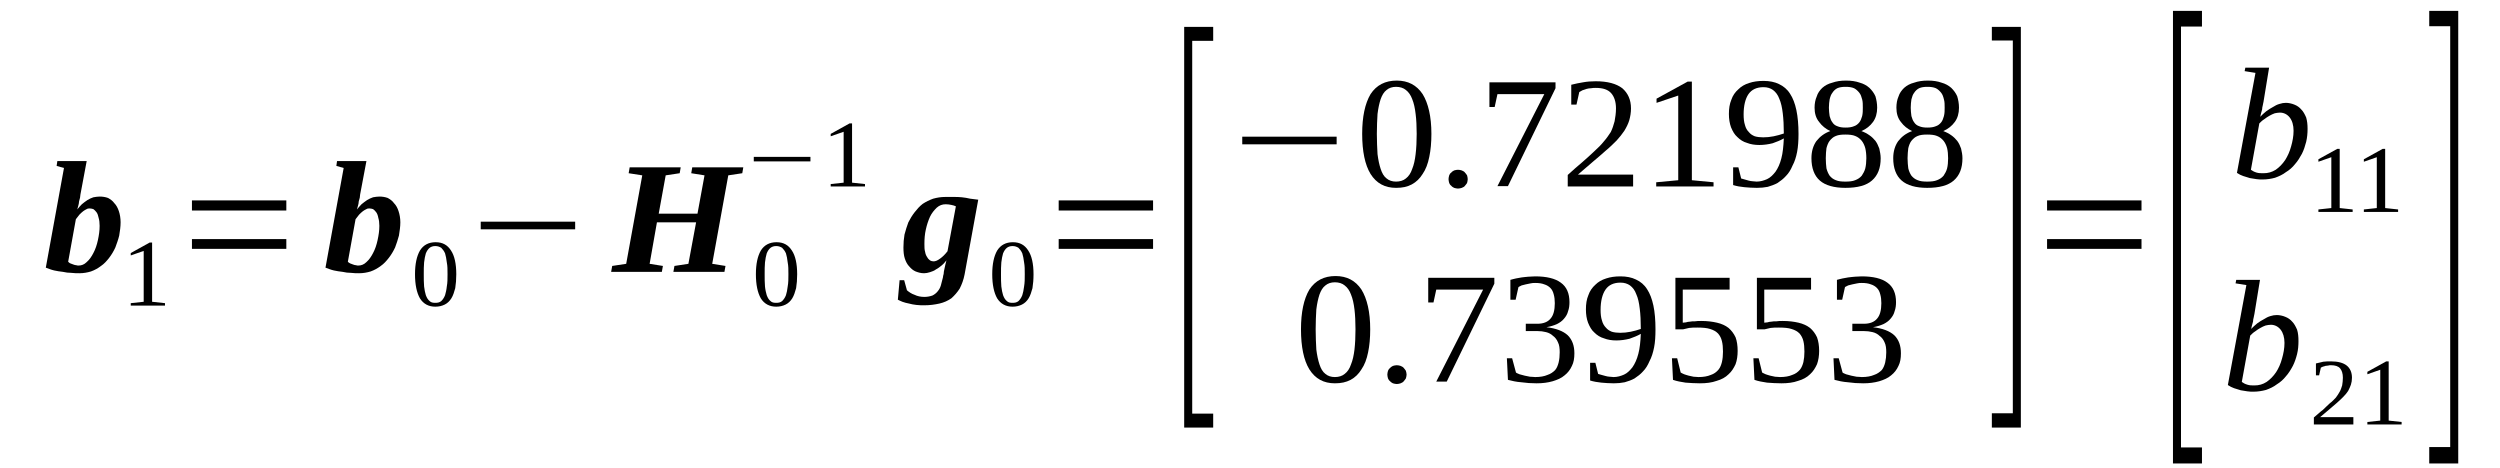 <?xml version='1.0' encoding='UTF-8'?>
<!-- This file was generated by dvisvgm 1.15.1 -->
<svg height='38pt' version='1.1' viewBox='0 -38 203 38' width='203pt' xmlns='http://www.w3.org/2000/svg' xmlns:xlink='http://www.w3.org/1999/xlink'>
<defs>
<clipPath id='clip1'>
<path clip-rule='evenodd' d='M0 -37.992H202.96V-0.028H0V-37.992'/>
</clipPath>
</defs>
<g id='page1'>
<g>
<path clip-path='url(#clip1)' d='M8.09 -19.66C8.09 -19.918 8.062 -20.141 8.008 -20.313C7.977 -20.48 7.922 -20.652 7.836 -20.766C7.75 -20.879 7.664 -20.961 7.582 -21.02C7.496 -21.047 7.383 -21.074 7.297 -21.074S7.125 -21.074 7.039 -21.02C6.957 -20.992 6.844 -20.906 6.758 -20.852C6.645 -20.766 6.559 -20.68 6.445 -20.567C6.359 -20.453 6.273 -20.34 6.16 -20.199L5.535 -16.746C5.594 -16.692 5.648 -16.633 5.734 -16.605C5.82 -16.578 5.875 -16.551 5.961 -16.52C6.047 -16.492 6.105 -16.465 6.188 -16.465C6.273 -16.438 6.332 -16.438 6.387 -16.438C6.613 -16.438 6.844 -16.52 7.039 -16.719C7.27 -16.918 7.438 -17.172 7.582 -17.453C7.75 -17.766 7.863 -18.105 7.949 -18.5C8.035 -18.898 8.09 -19.266 8.09 -19.66ZM6.445 -15.813C6.246 -15.813 6.02 -15.813 5.793 -15.844C5.563 -15.844 5.336 -15.871 5.109 -15.926C4.855 -15.957 4.629 -15.984 4.402 -16.039C4.145 -16.098 3.945 -16.184 3.719 -16.266L5.195 -24.359L4.598 -24.527L4.656 -24.922H7.039L6.531 -22.207C6.531 -22.121 6.5 -22.039 6.5 -21.953C6.473 -21.84 6.445 -21.727 6.418 -21.641C6.418 -21.527 6.387 -21.414 6.359 -21.301C6.332 -21.188 6.301 -21.074 6.273 -20.992C6.387 -21.133 6.5 -21.273 6.645 -21.414C6.785 -21.527 6.926 -21.641 7.098 -21.754C7.238 -21.84 7.41 -21.926 7.582 -21.98C7.75 -22.008 7.922 -22.039 8.09 -22.039C8.316 -22.039 8.547 -22.008 8.773 -21.926C8.973 -21.813 9.141 -21.699 9.285 -21.5C9.453 -21.332 9.566 -21.105 9.652 -20.852C9.738 -20.594 9.793 -20.285 9.793 -19.945C9.793 -19.578 9.738 -19.238 9.68 -18.871C9.598 -18.531 9.48 -18.219 9.367 -17.906C9.227 -17.598 9.055 -17.313 8.859 -17.059C8.66 -16.805 8.461 -16.578 8.203 -16.406C7.949 -16.211 7.695 -16.07 7.383 -15.957C7.098 -15.871 6.785 -15.813 6.445 -15.813Z' fill-rule='evenodd'/>
<path clip-path='url(#clip1)' d='M12.351 -13.496L13.398 -13.383V-13.184H10.617V-13.383L11.668 -13.496V-17.625L10.617 -17.258V-17.453L12.152 -18.305H12.351V-13.496Z' fill-rule='evenodd'/>
<path clip-path='url(#clip1)' d='M15.586 -17.793V-18.586H23.25V-17.793H15.586ZM15.586 -20.906V-21.727H23.25V-20.906H15.586Z' fill-rule='evenodd'/>
<path clip-path='url(#clip1)' d='M30.804 -19.66C30.804 -19.918 30.773 -20.141 30.718 -20.313C30.691 -20.481 30.633 -20.652 30.547 -20.766S30.379 -20.961 30.293 -21.02C30.207 -21.047 30.093 -21.074 30.008 -21.074C29.922 -21.074 29.836 -21.074 29.754 -21.02C29.668 -20.992 29.554 -20.906 29.468 -20.852C29.355 -20.766 29.269 -20.68 29.156 -20.567C29.07 -20.453 28.984 -20.34 28.871 -20.199L28.246 -16.746C28.304 -16.692 28.363 -16.633 28.445 -16.606C28.531 -16.578 28.59 -16.551 28.675 -16.52C28.758 -16.492 28.816 -16.465 28.902 -16.465C28.984 -16.438 29.043 -16.438 29.101 -16.438C29.328 -16.438 29.554 -16.52 29.754 -16.719C29.98 -16.918 30.148 -17.172 30.293 -17.453C30.461 -17.766 30.574 -18.106 30.66 -18.5C30.746 -18.899 30.804 -19.266 30.804 -19.66ZM29.156 -15.813C28.957 -15.813 28.73 -15.813 28.504 -15.844C28.277 -15.844 28.05 -15.871 27.82 -15.926C27.566 -15.957 27.34 -15.985 27.113 -16.039C26.855 -16.098 26.66 -16.184 26.429 -16.266L27.906 -24.36L27.312 -24.527L27.367 -24.922H29.754L29.242 -22.207C29.242 -22.121 29.215 -22.039 29.215 -21.953C29.183 -21.84 29.156 -21.727 29.129 -21.641C29.129 -21.527 29.101 -21.414 29.07 -21.301C29.043 -21.188 29.015 -21.074 28.984 -20.992C29.101 -21.133 29.215 -21.274 29.355 -21.414C29.496 -21.527 29.64 -21.641 29.808 -21.754C29.953 -21.84 30.121 -21.926 30.293 -21.981C30.461 -22.008 30.633 -22.039 30.804 -22.039C31.031 -22.039 31.258 -22.008 31.484 -21.926C31.683 -21.813 31.855 -21.699 31.996 -21.5C32.164 -21.332 32.281 -21.106 32.363 -20.852C32.449 -20.594 32.508 -20.285 32.508 -19.945C32.508 -19.578 32.449 -19.238 32.394 -18.871C32.308 -18.531 32.195 -18.219 32.082 -17.906C31.937 -17.598 31.769 -17.313 31.57 -17.059C31.371 -16.805 31.172 -16.578 30.918 -16.406C30.66 -16.211 30.406 -16.07 30.093 -15.957C29.808 -15.871 29.496 -15.813 29.156 -15.813Z' fill-rule='evenodd'/>
<path clip-path='url(#clip1)' d='M37.05 -15.731C37.05 -15.305 37.019 -14.938 36.965 -14.598C36.879 -14.285 36.793 -14.004 36.652 -13.777C36.508 -13.551 36.34 -13.383 36.113 -13.27C35.886 -13.156 35.629 -13.098 35.343 -13.098C34.804 -13.098 34.379 -13.324 34.097 -13.777C33.84 -14.231 33.699 -14.879 33.699 -15.731C33.699 -16.578 33.84 -17.199 34.097 -17.652C34.379 -18.106 34.804 -18.332 35.375 -18.332C35.941 -18.332 36.34 -18.106 36.625 -17.652C36.906 -17.231 37.05 -16.578 37.05 -15.731ZM36.34 -15.731C36.34 -16.098 36.34 -16.406 36.281 -16.692C36.254 -16.973 36.195 -17.231 36.14 -17.426C36.054 -17.625 35.941 -17.766 35.828 -17.879C35.687 -17.965 35.543 -18.02 35.343 -18.02C35.148 -18.02 35.004 -17.965 34.89 -17.879C34.75 -17.766 34.664 -17.625 34.578 -17.426C34.523 -17.231 34.465 -16.973 34.437 -16.692C34.41 -16.406 34.41 -16.098 34.41 -15.731C34.41 -15.363 34.41 -15.051 34.437 -14.738C34.465 -14.457 34.523 -14.231 34.578 -14.031C34.664 -13.805 34.75 -13.664 34.89 -13.551C35.004 -13.438 35.148 -13.41 35.343 -13.41C35.543 -13.41 35.687 -13.438 35.828 -13.551C35.941 -13.664 36.054 -13.805 36.14 -14.031C36.195 -14.231 36.254 -14.457 36.281 -14.738C36.34 -15.051 36.34 -15.363 36.34 -15.731Z' fill-rule='evenodd'/>
<path clip-path='url(#clip1)' d='M39.035 -19.379V-20H46.703V-19.379H39.035Z' fill-rule='evenodd'/>
<path clip-path='url(#clip1)' d='M49.625 -15.926L49.711 -16.406L50.847 -16.578L52.152 -23.762L51.047 -23.934L51.129 -24.414H55.273L55.191 -23.934L54.054 -23.762L53.488 -20.652H56.636L57.207 -23.762L56.129 -23.934L56.211 -24.414H60.355L60.273 -23.934L59.136 -23.762L57.832 -16.578L58.91 -16.406L58.824 -15.926H54.679L54.765 -16.406L55.898 -16.578L56.523 -19.945H53.343L52.75 -16.578L53.828 -16.406L53.742 -15.926H49.625Z' fill-rule='evenodd'/>
<path clip-path='url(#clip1)' d='M64.73 -15.731C64.73 -15.305 64.699 -14.938 64.644 -14.598C64.558 -14.285 64.472 -14.004 64.332 -13.777C64.191 -13.551 64.019 -13.383 63.793 -13.27C63.566 -13.156 63.308 -13.098 63.027 -13.098C62.488 -13.098 62.058 -13.324 61.777 -13.777C61.519 -14.231 61.379 -14.879 61.379 -15.731C61.379 -16.578 61.519 -17.199 61.777 -17.652C62.058 -18.106 62.488 -18.332 63.054 -18.332C63.621 -18.332 64.019 -18.106 64.304 -17.652C64.586 -17.231 64.73 -16.578 64.73 -15.731ZM64.019 -15.731C64.019 -16.098 64.019 -16.406 63.961 -16.692C63.933 -16.973 63.879 -17.231 63.82 -17.426C63.734 -17.625 63.621 -17.766 63.508 -17.879C63.367 -17.965 63.222 -18.02 63.027 -18.02C62.828 -18.02 62.683 -17.965 62.57 -17.879C62.429 -17.766 62.343 -17.625 62.258 -17.426C62.203 -17.231 62.144 -16.973 62.117 -16.692C62.09 -16.406 62.09 -16.098 62.09 -15.731C62.09 -15.363 62.09 -15.051 62.117 -14.738C62.144 -14.457 62.203 -14.231 62.258 -14.031C62.343 -13.805 62.429 -13.664 62.57 -13.551C62.683 -13.438 62.828 -13.41 63.027 -13.41C63.222 -13.41 63.367 -13.438 63.508 -13.551C63.621 -13.664 63.734 -13.805 63.82 -14.031C63.879 -14.231 63.933 -14.457 63.961 -14.738C64.019 -15.051 64.019 -15.363 64.019 -15.731Z' fill-rule='evenodd'/>
<path clip-path='url(#clip1)' d='M61.207 -24.895V-25.262H65.808V-24.895H61.207Z' fill-rule='evenodd'/>
<path clip-path='url(#clip1)' d='M69.187 -23.168L70.238 -23.055V-22.86H67.453V-23.055L68.504 -23.168V-27.301L67.453 -26.934V-27.129L68.988 -27.981H69.187V-23.168Z' fill-rule='evenodd'/>
<path clip-path='url(#clip1)' d='M75.062 -18.192C75.062 -17.938 75.062 -17.738 75.121 -17.539C75.148 -17.371 75.207 -17.231 75.289 -17.117C75.347 -17.004 75.433 -16.918 75.515 -16.86C75.601 -16.805 75.715 -16.777 75.8 -16.777C75.941 -16.777 76.113 -16.832 76.34 -17.004C76.539 -17.145 76.738 -17.34 76.937 -17.598L77.617 -21.246C77.504 -21.301 77.39 -21.332 77.25 -21.36C77.136 -21.387 76.965 -21.414 76.797 -21.414C76.511 -21.414 76.285 -21.332 76.058 -21.133C75.859 -20.934 75.66 -20.707 75.515 -20.399C75.375 -20.086 75.261 -19.746 75.175 -19.352C75.09 -18.985 75.062 -18.586 75.062 -18.192ZM73.359 -17.906C73.359 -18.274 73.386 -18.613 73.445 -18.953C73.531 -19.293 73.644 -19.633 73.757 -19.945C73.898 -20.227 74.07 -20.512 74.269 -20.766C74.468 -21.02 74.664 -21.246 74.922 -21.445C75.175 -21.613 75.461 -21.754 75.773 -21.867C76.086 -21.953 76.398 -22.008 76.765 -22.008C76.965 -22.008 77.191 -22.008 77.418 -22.008C77.648 -22.008 77.875 -22.008 78.101 -21.981C78.328 -21.953 78.554 -21.926 78.781 -21.867C79.007 -21.84 79.238 -21.813 79.433 -21.785L78.328 -15.731C78.242 -15.277 78.101 -14.91 77.929 -14.57C77.73 -14.258 77.504 -14.004 77.25 -13.777C76.965 -13.578 76.652 -13.438 76.285 -13.352C75.914 -13.27 75.515 -13.211 75.062 -13.211C74.836 -13.211 74.636 -13.211 74.41 -13.239C74.183 -13.27 73.984 -13.297 73.812 -13.352C73.617 -13.383 73.445 -13.438 73.273 -13.496C73.132 -13.551 73.019 -13.61 72.906 -13.664L73.047 -15.25H73.418L73.644 -14.43C73.812 -14.285 74.011 -14.145 74.269 -14.059C74.496 -13.945 74.777 -13.891 75.062 -13.891C75.32 -13.891 75.547 -13.945 75.715 -14.004C75.886 -14.09 76.027 -14.203 76.14 -14.344C76.254 -14.485 76.34 -14.625 76.398 -14.824C76.453 -15.024 76.511 -15.25 76.566 -15.473C76.566 -15.559 76.597 -15.645 76.625 -15.758C76.625 -15.871 76.652 -16.012 76.679 -16.125C76.711 -16.266 76.738 -16.379 76.765 -16.52C76.797 -16.633 76.824 -16.777 76.851 -16.86C76.738 -16.719 76.625 -16.578 76.453 -16.438C76.312 -16.324 76.172 -16.211 76 -16.125C75.859 -16.012 75.687 -15.957 75.515 -15.899C75.347 -15.844 75.175 -15.813 75.035 -15.813C74.777 -15.813 74.582 -15.871 74.351 -15.957C74.156 -16.039 73.984 -16.184 73.843 -16.352C73.672 -16.52 73.558 -16.746 73.472 -17.004C73.386 -17.258 73.359 -17.567 73.359 -17.906Z' fill-rule='evenodd'/>
<path clip-path='url(#clip1)' d='M83.922 -15.731C83.922 -15.305 83.89 -14.938 83.836 -14.598C83.75 -14.285 83.664 -14.004 83.523 -13.777C83.382 -13.551 83.211 -13.383 82.984 -13.27C82.757 -13.156 82.5 -13.098 82.218 -13.098C81.679 -13.098 81.254 -13.324 80.968 -13.777C80.711 -14.231 80.57 -14.879 80.57 -15.731C80.57 -16.578 80.711 -17.199 80.968 -17.652C81.254 -18.106 81.679 -18.332 82.246 -18.332S83.211 -18.106 83.496 -17.652C83.777 -17.231 83.922 -16.578 83.922 -15.731ZM83.211 -15.731C83.211 -16.098 83.211 -16.406 83.156 -16.692C83.125 -16.973 83.07 -17.231 83.011 -17.426C82.925 -17.625 82.812 -17.766 82.699 -17.879C82.558 -17.965 82.418 -18.02 82.218 -18.02S81.875 -17.965 81.761 -17.879C81.621 -17.766 81.535 -17.625 81.449 -17.426C81.394 -17.231 81.336 -16.973 81.308 -16.692C81.281 -16.406 81.281 -16.098 81.281 -15.731C81.281 -15.363 81.281 -15.051 81.308 -14.738C81.336 -14.457 81.394 -14.231 81.449 -14.031C81.535 -13.805 81.621 -13.664 81.761 -13.551C81.875 -13.438 82.019 -13.41 82.218 -13.41S82.558 -13.438 82.699 -13.551C82.812 -13.664 82.925 -13.805 83.011 -14.031C83.07 -14.231 83.125 -14.457 83.156 -14.738C83.211 -15.051 83.211 -15.363 83.211 -15.731Z' fill-rule='evenodd'/>
<path clip-path='url(#clip1)' d='M85.965 -17.793V-18.586H93.629V-17.793H85.965ZM85.965 -20.906V-21.727H93.629V-20.906H85.965Z' fill-rule='evenodd'/>
<path clip-path='url(#clip1)' d='M96.156 -3.281V-35.817H98.511V-34.684H96.808V-4.414H98.511V-3.281H96.156Z' fill-rule='evenodd'/>
<path clip-path='url(#clip1)' d='M100.871 -26.281V-26.902H108.535V-26.281H100.871Z' fill-rule='evenodd'/>
<path clip-path='url(#clip1)' d='M116.23 -27.129C116.23 -26.422 116.172 -25.801 116.058 -25.262C115.945 -24.695 115.773 -24.246 115.519 -23.875C115.293 -23.508 115.008 -23.227 114.64 -23.027C114.269 -22.828 113.871 -22.746 113.359 -22.746C112.453 -22.746 111.769 -23.113 111.289 -23.875C110.836 -24.613 110.609 -25.715 110.609 -27.129C110.609 -28.516 110.836 -29.59 111.289 -30.356C111.769 -31.09 112.48 -31.457 113.418 -31.457C114.328 -31.457 115.035 -31.09 115.519 -30.356C115.972 -29.621 116.23 -28.543 116.23 -27.129ZM115.035 -27.129C115.035 -27.723 115.008 -28.289 114.949 -28.742C114.894 -29.223 114.808 -29.621 114.668 -29.961C114.554 -30.27 114.382 -30.524 114.156 -30.695C113.957 -30.863 113.672 -30.949 113.359 -30.949C113.05 -30.949 112.793 -30.863 112.593 -30.695C112.367 -30.524 112.226 -30.27 112.113 -29.961C112 -29.621 111.914 -29.223 111.855 -28.742C111.828 -28.289 111.8 -27.723 111.8 -27.129S111.828 -25.969 111.855 -25.488C111.914 -25.008 112 -24.613 112.113 -24.274C112.226 -23.934 112.367 -23.68 112.593 -23.508C112.793 -23.34 113.05 -23.254 113.359 -23.254C113.672 -23.254 113.957 -23.34 114.156 -23.508C114.382 -23.68 114.554 -23.934 114.668 -24.274C114.808 -24.613 114.894 -25.008 114.949 -25.488C115.008 -25.969 115.035 -26.535 115.035 -27.129Z' fill-rule='evenodd'/>
<path clip-path='url(#clip1)' d='M119.179 -23.453C119.179 -23.34 119.152 -23.254 119.125 -23.141C119.066 -23.055 119.011 -22.973 118.953 -22.914C118.898 -22.828 118.812 -22.801 118.699 -22.746C118.613 -22.719 118.5 -22.688 118.386 -22.688C118.273 -22.688 118.187 -22.719 118.074 -22.746C117.988 -22.801 117.902 -22.828 117.847 -22.914C117.761 -22.973 117.703 -23.055 117.675 -23.141C117.648 -23.254 117.621 -23.34 117.621 -23.453C117.621 -23.567 117.648 -23.652 117.675 -23.762C117.703 -23.848 117.761 -23.934 117.847 -23.988C117.902 -24.074 117.988 -24.102 118.074 -24.16C118.187 -24.188 118.273 -24.215 118.386 -24.215C118.5 -24.215 118.613 -24.188 118.699 -24.16C118.812 -24.102 118.898 -24.074 118.953 -23.988C119.011 -23.934 119.066 -23.848 119.125 -23.762C119.152 -23.652 119.179 -23.567 119.179 -23.453Z' fill-rule='evenodd'/>
<path clip-path='url(#clip1)' d='M121.367 -29.309H120.941V-31.317H126.308V-30.836L122.445 -22.887H121.593L125.398 -30.356H121.593L121.367 -29.309Z' fill-rule='evenodd'/>
<path clip-path='url(#clip1)' d='M132.609 -22.86H127.3V-23.793C127.726 -24.188 128.125 -24.527 128.492 -24.84C128.863 -25.149 129.175 -25.461 129.457 -25.715C129.769 -26 130.027 -26.254 130.226 -26.508C130.453 -26.762 130.621 -27.016 130.793 -27.274C130.933 -27.555 131.019 -27.836 131.105 -28.149C131.16 -28.461 131.218 -28.801 131.218 -29.195C131.218 -29.735 131.078 -30.156 130.82 -30.442C130.566 -30.723 130.168 -30.863 129.57 -30.863C129.457 -30.863 129.316 -30.863 129.203 -30.836C129.062 -30.836 128.949 -30.809 128.832 -30.781C128.718 -30.75 128.605 -30.695 128.492 -30.668C128.406 -30.61 128.324 -30.582 128.238 -30.524L128.011 -29.508H127.586V-31.117C127.898 -31.203 128.238 -31.262 128.55 -31.317C128.863 -31.375 129.203 -31.402 129.57 -31.402C130.539 -31.402 131.246 -31.203 131.73 -30.836C132.183 -30.442 132.437 -29.902 132.437 -29.195C132.437 -28.856 132.382 -28.543 132.297 -28.235C132.211 -27.949 132.07 -27.668 131.898 -27.383C131.73 -27.129 131.504 -26.848 131.273 -26.594C131.019 -26.34 130.734 -26.055 130.394 -25.774C130.082 -25.488 129.742 -25.207 129.343 -24.867C128.976 -24.555 128.578 -24.215 128.125 -23.82H132.609V-22.86Z' fill-rule='evenodd'/>
<path clip-path='url(#clip1)' d='M137.379 -23.367L139.14 -23.199V-22.86H134.484V-23.199L136.273 -23.367V-30.242L134.511 -29.649V-29.988L137.039 -31.375H137.379V-23.367Z' fill-rule='evenodd'/>
<path clip-path='url(#clip1)' d='M140.387 -28.742C140.387 -29.195 140.445 -29.563 140.586 -29.902C140.699 -30.242 140.898 -30.524 141.156 -30.75C141.382 -30.977 141.668 -31.149 142.035 -31.262C142.375 -31.375 142.746 -31.43 143.199 -31.43C143.683 -31.43 144.109 -31.344 144.449 -31.176C144.816 -31.004 145.128 -30.75 145.355 -30.383C145.582 -30.043 145.754 -29.59 145.867 -29.055C145.98 -28.516 146.039 -27.867 146.039 -27.129C146.039 -26.594 146.007 -26.082 145.925 -25.66C145.84 -25.235 145.726 -24.867 145.554 -24.555C145.414 -24.215 145.242 -23.934 145.015 -23.707C144.816 -23.481 144.59 -23.313 144.336 -23.141C144.078 -23 143.824 -22.914 143.539 -22.828C143.258 -22.774 142.972 -22.746 142.66 -22.746C142.289 -22.746 141.949 -22.774 141.637 -22.801C141.324 -22.828 141.011 -22.887 140.73 -22.973V-24.414H141.156L141.382 -23.508C141.468 -23.481 141.551 -23.453 141.668 -23.426C141.75 -23.395 141.863 -23.367 141.976 -23.34C142.093 -23.313 142.207 -23.281 142.32 -23.281C142.433 -23.281 142.546 -23.254 142.632 -23.254C142.945 -23.254 143.226 -23.34 143.484 -23.453C143.738 -23.567 143.965 -23.793 144.164 -24.047C144.363 -24.328 144.535 -24.695 144.648 -25.149C144.761 -25.574 144.816 -26.113 144.847 -26.762C144.562 -26.594 144.25 -26.481 143.937 -26.367C143.597 -26.281 143.226 -26.227 142.859 -26.227C142.488 -26.227 142.148 -26.281 141.863 -26.395C141.551 -26.481 141.297 -26.649 141.07 -26.875C140.843 -27.074 140.699 -27.328 140.558 -27.668C140.445 -27.981 140.387 -28.348 140.387 -28.742ZM143.199 -30.922C142.632 -30.922 142.234 -30.723 141.976 -30.356C141.722 -29.988 141.582 -29.422 141.582 -28.715C141.582 -28.375 141.609 -28.094 141.695 -27.836C141.75 -27.61 141.863 -27.414 142.008 -27.274C142.148 -27.102 142.289 -27.016 142.488 -26.934C142.687 -26.875 142.914 -26.848 143.172 -26.848C143.453 -26.848 143.738 -26.875 144.023 -26.934C144.304 -26.988 144.59 -27.074 144.847 -27.16C144.847 -27.781 144.816 -28.348 144.761 -28.801C144.703 -29.281 144.617 -29.676 144.476 -29.988C144.363 -30.297 144.191 -30.524 143.965 -30.695C143.765 -30.836 143.511 -30.922 143.199 -30.922Z' fill-rule='evenodd'/>
<path clip-path='url(#clip1)' d='M152.426 -29.25C152.426 -28.801 152.312 -28.402 152.086 -28.094C151.859 -27.781 151.547 -27.527 151.148 -27.356C151.375 -27.274 151.601 -27.16 151.8 -27.016C151.972 -26.902 152.14 -26.735 152.285 -26.563C152.426 -26.367 152.511 -26.168 152.597 -25.942C152.652 -25.688 152.711 -25.434 152.711 -25.149C152.711 -24.36 152.484 -23.762 152 -23.34C151.547 -22.942 150.836 -22.746 149.844 -22.746C148.933 -22.746 148.222 -22.942 147.769 -23.34C147.316 -23.735 147.089 -24.36 147.089 -25.149C147.089 -25.715 147.23 -26.168 147.484 -26.535C147.769 -26.902 148.14 -27.188 148.621 -27.356C148.254 -27.527 147.941 -27.781 147.715 -28.094C147.457 -28.402 147.343 -28.801 147.343 -29.25C147.343 -29.59 147.402 -29.902 147.515 -30.156C147.597 -30.442 147.769 -30.668 147.968 -30.863C148.195 -31.063 148.453 -31.203 148.793 -31.289C149.105 -31.402 149.472 -31.457 149.898 -31.457C150.324 -31.457 150.695 -31.402 151.007 -31.289C151.32 -31.203 151.574 -31.063 151.8 -30.863C152 -30.668 152.171 -30.442 152.285 -30.184C152.367 -29.902 152.426 -29.59 152.426 -29.25ZM151.547 -25.149C151.547 -25.461 151.515 -25.742 151.461 -25.969C151.402 -26.195 151.289 -26.422 151.176 -26.563C151.035 -26.735 150.863 -26.875 150.636 -26.961C150.437 -27.047 150.156 -27.074 149.844 -27.074C149.531 -27.074 149.273 -27.047 149.074 -26.961C148.847 -26.875 148.707 -26.735 148.566 -26.563C148.453 -26.422 148.367 -26.195 148.308 -25.969C148.281 -25.742 148.254 -25.461 148.254 -25.149C148.254 -24.84 148.281 -24.555 148.308 -24.328C148.367 -24.102 148.453 -23.906 148.566 -23.735C148.707 -23.567 148.847 -23.453 149.074 -23.367C149.273 -23.281 149.531 -23.254 149.844 -23.254C150.156 -23.254 150.437 -23.281 150.636 -23.367C150.863 -23.453 151.035 -23.567 151.176 -23.735C151.289 -23.906 151.402 -24.102 151.461 -24.328C151.515 -24.555 151.547 -24.84 151.547 -25.149ZM151.261 -29.25C151.261 -29.508 151.261 -29.735 151.207 -29.93C151.148 -30.156 151.09 -30.328 150.976 -30.469C150.863 -30.61 150.722 -30.75 150.55 -30.836C150.351 -30.922 150.125 -30.949 149.871 -30.949C149.586 -30.949 149.386 -30.922 149.187 -30.836C149.019 -30.75 148.879 -30.61 148.793 -30.469C148.679 -30.328 148.621 -30.156 148.566 -29.93C148.535 -29.735 148.507 -29.508 148.507 -29.25C148.507 -29.027 148.535 -28.801 148.566 -28.574C148.621 -28.375 148.679 -28.207 148.793 -28.063C148.879 -27.922 149.019 -27.809 149.187 -27.754C149.386 -27.668 149.586 -27.641 149.871 -27.641C150.125 -27.641 150.351 -27.668 150.55 -27.754C150.722 -27.809 150.863 -27.922 150.976 -28.063C151.09 -28.207 151.148 -28.375 151.207 -28.574C151.261 -28.801 151.261 -29.027 151.261 -29.25Z' fill-rule='evenodd'/>
<path clip-path='url(#clip1)' d='M159.07 -29.25C159.07 -28.801 158.957 -28.402 158.726 -28.094C158.5 -27.781 158.187 -27.527 157.793 -27.356C158.019 -27.274 158.246 -27.16 158.445 -27.016C158.613 -26.902 158.785 -26.735 158.925 -26.563C159.07 -26.367 159.156 -26.168 159.238 -25.942C159.297 -25.688 159.351 -25.434 159.351 -25.149C159.351 -24.36 159.125 -23.762 158.644 -23.34C158.187 -22.942 157.48 -22.746 156.484 -22.746C155.578 -22.746 154.867 -22.942 154.414 -23.34C153.957 -23.735 153.73 -24.36 153.73 -25.149C153.73 -25.715 153.875 -26.168 154.129 -26.535C154.414 -26.902 154.781 -27.188 155.265 -27.356C154.894 -27.527 154.582 -27.781 154.355 -28.094C154.101 -28.402 153.988 -28.801 153.988 -29.25C153.988 -29.59 154.043 -29.902 154.156 -30.156C154.242 -30.442 154.414 -30.668 154.613 -30.863C154.84 -31.063 155.093 -31.203 155.433 -31.289C155.746 -31.402 156.117 -31.457 156.543 -31.457C156.969 -31.457 157.336 -31.402 157.648 -31.289C157.96 -31.203 158.219 -31.063 158.445 -30.863C158.644 -30.668 158.812 -30.442 158.925 -30.184C159.011 -29.902 159.07 -29.59 159.07 -29.25ZM158.187 -25.149C158.187 -25.461 158.16 -25.742 158.105 -25.969C158.047 -26.195 157.933 -26.422 157.82 -26.563C157.679 -26.735 157.507 -26.875 157.281 -26.961C157.082 -27.047 156.797 -27.074 156.484 -27.074C156.172 -27.074 155.918 -27.047 155.719 -26.961C155.492 -26.875 155.351 -26.735 155.207 -26.563C155.093 -26.422 155.007 -26.195 154.953 -25.969C154.926 -25.742 154.894 -25.461 154.894 -25.149C154.894 -24.84 154.926 -24.555 154.953 -24.328C155.007 -24.102 155.093 -23.906 155.207 -23.735C155.351 -23.567 155.492 -23.453 155.719 -23.367C155.918 -23.281 156.172 -23.254 156.484 -23.254C156.797 -23.254 157.082 -23.281 157.281 -23.367C157.507 -23.453 157.679 -23.567 157.82 -23.735C157.933 -23.906 158.047 -24.102 158.105 -24.328C158.16 -24.555 158.187 -24.84 158.187 -25.149ZM157.906 -29.25C157.906 -29.508 157.906 -29.735 157.847 -29.93C157.793 -30.156 157.734 -30.328 157.621 -30.469C157.507 -30.61 157.367 -30.75 157.195 -30.836C156.996 -30.922 156.769 -30.949 156.515 -30.949C156.23 -30.949 156.031 -30.922 155.832 -30.836C155.664 -30.75 155.519 -30.61 155.433 -30.469C155.32 -30.328 155.265 -30.156 155.207 -29.93C155.179 -29.735 155.152 -29.508 155.152 -29.25C155.152 -29.027 155.179 -28.801 155.207 -28.574C155.265 -28.375 155.32 -28.207 155.433 -28.063C155.519 -27.922 155.664 -27.809 155.832 -27.754C156.031 -27.668 156.23 -27.641 156.515 -27.641C156.769 -27.641 156.996 -27.668 157.195 -27.754C157.367 -27.809 157.507 -27.922 157.621 -28.063C157.734 -28.207 157.793 -28.375 157.847 -28.574C157.906 -28.801 157.906 -29.027 157.906 -29.25Z' fill-rule='evenodd'/>
<path clip-path='url(#clip1)' d='M111.261 -11.258C111.261 -10.551 111.203 -9.93 111.09 -9.391C110.976 -8.828 110.804 -8.375 110.55 -8.008C110.324 -7.637 110.039 -7.356 109.672 -7.156C109.3 -6.961 108.902 -6.875 108.394 -6.875C107.484 -6.875 106.804 -7.242 106.32 -8.008C105.867 -8.742 105.64 -9.844 105.64 -11.258C105.64 -12.645 105.867 -13.719 106.32 -14.485C106.804 -15.219 107.511 -15.586 108.449 -15.586C109.359 -15.586 110.066 -15.219 110.55 -14.485C111.004 -13.75 111.261 -12.676 111.261 -11.258ZM110.066 -11.258C110.066 -11.852 110.039 -12.418 109.984 -12.871C109.925 -13.352 109.84 -13.75 109.699 -14.09C109.586 -14.399 109.414 -14.652 109.187 -14.824C108.988 -14.992 108.707 -15.078 108.394 -15.078C108.082 -15.078 107.824 -14.992 107.625 -14.824C107.398 -14.652 107.258 -14.399 107.144 -14.09C107.031 -13.75 106.945 -13.352 106.886 -12.871C106.859 -12.418 106.832 -11.852 106.832 -11.258S106.859 -10.098 106.886 -9.617C106.945 -9.137 107.031 -8.742 107.144 -8.403C107.258 -8.063 107.398 -7.809 107.625 -7.637C107.824 -7.469 108.082 -7.383 108.394 -7.383C108.707 -7.383 108.988 -7.469 109.187 -7.637C109.414 -7.809 109.586 -8.063 109.699 -8.403C109.84 -8.742 109.925 -9.137 109.984 -9.617C110.039 -10.098 110.066 -10.664 110.066 -11.258Z' fill-rule='evenodd'/>
<path clip-path='url(#clip1)' d='M114.215 -7.582C114.215 -7.469 114.183 -7.383 114.156 -7.27C114.097 -7.188 114.043 -7.102 113.984 -7.043C113.929 -6.961 113.843 -6.93 113.73 -6.875C113.644 -6.848 113.531 -6.817 113.418 -6.817C113.304 -6.817 113.218 -6.848 113.105 -6.875C113.019 -6.93 112.933 -6.961 112.879 -7.043C112.793 -7.102 112.738 -7.188 112.707 -7.27C112.679 -7.383 112.652 -7.469 112.652 -7.582S112.679 -7.781 112.707 -7.895C112.738 -7.977 112.793 -8.063 112.879 -8.121C112.933 -8.203 113.019 -8.231 113.105 -8.289C113.218 -8.317 113.304 -8.344 113.418 -8.344C113.531 -8.344 113.644 -8.317 113.73 -8.289C113.843 -8.231 113.929 -8.203 113.984 -8.121C114.043 -8.063 114.097 -7.977 114.156 -7.895C114.183 -7.781 114.215 -7.695 114.215 -7.582Z' fill-rule='evenodd'/>
<path clip-path='url(#clip1)' d='M116.398 -13.438H115.972V-15.445H121.34V-14.965L117.476 -7.016H116.625L120.429 -14.485H116.625L116.398 -13.438Z' fill-rule='evenodd'/>
<path clip-path='url(#clip1)' d='M127.84 -9.309C127.84 -8.91 127.785 -8.57 127.64 -8.289C127.5 -7.977 127.3 -7.723 127.047 -7.524C126.789 -7.297 126.449 -7.156 126.078 -7.043C125.683 -6.93 125.258 -6.875 124.773 -6.875C124.347 -6.875 123.922 -6.903 123.523 -6.961C123.129 -6.988 122.758 -7.074 122.445 -7.156L122.359 -8.91H122.785L123.097 -7.75C123.156 -7.695 123.269 -7.668 123.382 -7.61C123.523 -7.582 123.668 -7.524 123.808 -7.496C123.949 -7.469 124.093 -7.442 124.234 -7.41C124.406 -7.41 124.547 -7.383 124.66 -7.383C125.058 -7.383 125.398 -7.442 125.652 -7.555C125.91 -7.637 126.109 -7.781 126.277 -7.949C126.422 -8.121 126.504 -8.344 126.562 -8.57C126.621 -8.828 126.648 -9.082 126.648 -9.391C126.648 -9.703 126.621 -9.988 126.504 -10.211C126.422 -10.41 126.277 -10.61 126.109 -10.723C125.965 -10.864 125.769 -10.977 125.539 -11.031C125.312 -11.09 125.086 -11.117 124.832 -11.117H123.894V-11.711H124.832C125.312 -11.711 125.683 -11.852 125.91 -12.137C126.136 -12.391 126.25 -12.817 126.25 -13.383C126.25 -13.637 126.222 -13.891 126.164 -14.09C126.109 -14.317 126.023 -14.485 125.883 -14.625C125.769 -14.738 125.597 -14.852 125.398 -14.91C125.199 -14.992 124.945 -15.024 124.66 -15.024C124.547 -15.024 124.406 -15.024 124.293 -14.992C124.148 -14.965 124.008 -14.938 123.894 -14.91C123.781 -14.879 123.668 -14.852 123.554 -14.824C123.468 -14.766 123.355 -14.738 123.297 -14.684L123.07 -13.664H122.644V-15.277C122.785 -15.305 122.929 -15.364 123.097 -15.391C123.242 -15.418 123.41 -15.445 123.554 -15.473C123.722 -15.504 123.894 -15.504 124.093 -15.531C124.261 -15.531 124.461 -15.559 124.66 -15.559C125.57 -15.559 126.277 -15.391 126.734 -15.051C127.215 -14.711 127.441 -14.172 127.441 -13.465C127.441 -13.211 127.414 -12.957 127.328 -12.731C127.273 -12.504 127.16 -12.305 126.988 -12.11C126.847 -11.938 126.648 -11.797 126.422 -11.684C126.164 -11.57 125.883 -11.485 125.57 -11.43C126.336 -11.344 126.933 -11.117 127.3 -10.777C127.668 -10.41 127.84 -9.93 127.84 -9.309Z' fill-rule='evenodd'/>
<path clip-path='url(#clip1)' d='M128.777 -12.871C128.777 -13.324 128.832 -13.692 128.976 -14.031C129.09 -14.371 129.289 -14.652 129.543 -14.879C129.769 -15.106 130.054 -15.277 130.422 -15.391C130.765 -15.504 131.133 -15.559 131.586 -15.559C132.07 -15.559 132.496 -15.473 132.836 -15.305C133.207 -15.137 133.519 -14.879 133.746 -14.512C133.972 -14.172 134.144 -13.719 134.257 -13.184C134.371 -12.645 134.425 -11.996 134.425 -11.258C134.425 -10.723 134.398 -10.211 134.312 -9.789C134.226 -9.363 134.113 -8.996 133.945 -8.684C133.801 -8.344 133.633 -8.063 133.406 -7.836C133.207 -7.61 132.98 -7.442 132.722 -7.27C132.468 -7.129 132.211 -7.043 131.929 -6.961C131.644 -6.903 131.359 -6.875 131.047 -6.875C130.679 -6.875 130.34 -6.903 130.027 -6.93C129.715 -6.961 129.402 -7.016 129.117 -7.102V-8.543H129.543L129.769 -7.637C129.855 -7.61 129.941 -7.582 130.054 -7.555C130.14 -7.524 130.254 -7.496 130.367 -7.469C130.48 -7.442 130.593 -7.41 130.707 -7.41C130.82 -7.41 130.933 -7.383 131.019 -7.383C131.332 -7.383 131.617 -7.469 131.871 -7.582C132.129 -7.695 132.355 -7.922 132.554 -8.176C132.75 -8.457 132.922 -8.828 133.035 -9.278C133.148 -9.703 133.207 -10.242 133.234 -10.891C132.949 -10.723 132.636 -10.61 132.324 -10.496C131.984 -10.41 131.617 -10.356 131.246 -10.356C130.879 -10.356 130.539 -10.41 130.254 -10.524C129.941 -10.61 129.683 -10.777 129.457 -11.004C129.23 -11.203 129.09 -11.457 128.949 -11.797C128.832 -12.11 128.777 -12.477 128.777 -12.871ZM131.586 -15.051C131.019 -15.051 130.621 -14.852 130.367 -14.485C130.113 -14.117 129.968 -13.551 129.968 -12.844C129.968 -12.504 129.996 -12.223 130.082 -11.965C130.14 -11.742 130.254 -11.543 130.394 -11.402C130.539 -11.231 130.679 -11.145 130.879 -11.063C131.078 -11.004 131.304 -10.977 131.558 -10.977C131.843 -10.977 132.129 -11.004 132.41 -11.063C132.695 -11.117 132.98 -11.203 133.234 -11.289C133.234 -11.91 133.207 -12.477 133.148 -12.93C133.093 -13.41 133.008 -13.805 132.863 -14.117C132.75 -14.43 132.582 -14.652 132.355 -14.824C132.156 -14.965 131.898 -15.051 131.586 -15.051Z' fill-rule='evenodd'/>
<path clip-path='url(#clip1)' d='M138.144 -11.938C138.629 -11.938 139.054 -11.883 139.422 -11.797C139.793 -11.711 140.105 -11.57 140.359 -11.371C140.586 -11.176 140.785 -10.918 140.929 -10.61C141.043 -10.297 141.097 -9.93 141.097 -9.504C141.097 -9.11 141.043 -8.742 140.929 -8.43C140.785 -8.121 140.617 -7.836 140.359 -7.61C140.105 -7.356 139.793 -7.188 139.394 -7.074C138.996 -6.93 138.543 -6.875 138.031 -6.875C137.632 -6.875 137.238 -6.903 136.867 -6.93C136.5 -6.988 136.16 -7.043 135.847 -7.156L135.762 -8.91H136.187L136.472 -7.75C136.554 -7.695 136.64 -7.668 136.754 -7.61C136.867 -7.582 136.98 -7.524 137.125 -7.496C137.265 -7.469 137.379 -7.442 137.519 -7.41C137.664 -7.41 137.804 -7.383 137.918 -7.383C138.316 -7.383 138.656 -7.442 138.914 -7.555C139.168 -7.637 139.367 -7.781 139.535 -7.977C139.679 -8.149 139.765 -8.375 139.82 -8.602C139.879 -8.856 139.906 -9.137 139.906 -9.449C139.906 -9.789 139.879 -10.07 139.82 -10.297C139.765 -10.551 139.652 -10.75 139.508 -10.918C139.339 -11.09 139.14 -11.203 138.855 -11.289C138.601 -11.371 138.258 -11.402 137.832 -11.402C137.578 -11.402 137.351 -11.402 137.152 -11.371C136.953 -11.317 136.812 -11.289 136.668 -11.258H136.043V-15.445H140.445V-14.485H136.64V-11.797C136.726 -11.797 136.812 -11.824 136.898 -11.824C137.012 -11.852 137.094 -11.883 137.238 -11.883C137.351 -11.91 137.465 -11.91 137.632 -11.91C137.777 -11.938 137.945 -11.938 138.144 -11.938Z' fill-rule='evenodd'/>
<path clip-path='url(#clip1)' d='M144.761 -11.938C145.242 -11.938 145.668 -11.883 146.039 -11.797C146.406 -11.711 146.718 -11.57 146.976 -11.371C147.203 -11.176 147.402 -10.918 147.543 -10.61C147.656 -10.297 147.715 -9.93 147.715 -9.504C147.715 -9.11 147.656 -8.742 147.543 -8.43C147.402 -8.121 147.23 -7.836 146.976 -7.61C146.718 -7.356 146.406 -7.188 146.007 -7.074C145.613 -6.93 145.156 -6.875 144.648 -6.875C144.25 -6.875 143.851 -6.903 143.484 -6.93C143.113 -6.988 142.773 -7.043 142.461 -7.156L142.375 -8.91H142.801L143.086 -7.75C143.172 -7.695 143.258 -7.668 143.371 -7.61C143.484 -7.582 143.597 -7.524 143.738 -7.496C143.878 -7.469 143.992 -7.442 144.137 -7.41C144.277 -7.41 144.418 -7.383 144.535 -7.383C144.929 -7.383 145.273 -7.442 145.527 -7.555C145.781 -7.637 145.98 -7.781 146.152 -7.977C146.293 -8.149 146.379 -8.375 146.437 -8.602C146.492 -8.856 146.519 -9.137 146.519 -9.449C146.519 -9.789 146.492 -10.07 146.437 -10.297C146.379 -10.551 146.265 -10.75 146.125 -10.918C145.953 -11.09 145.754 -11.203 145.468 -11.289C145.215 -11.371 144.875 -11.402 144.449 -11.402C144.191 -11.402 143.965 -11.402 143.765 -11.371C143.566 -11.317 143.425 -11.289 143.285 -11.258H142.66V-15.445H147.058V-14.485H143.258V-11.797C143.34 -11.797 143.425 -11.824 143.511 -11.824C143.625 -11.852 143.711 -11.883 143.851 -11.883C143.965 -11.91 144.078 -11.91 144.25 -11.91C144.39 -11.938 144.562 -11.938 144.761 -11.938Z' fill-rule='evenodd'/>
<path clip-path='url(#clip1)' d='M154.355 -9.309C154.355 -8.91 154.3 -8.57 154.156 -8.289C154.015 -7.977 153.816 -7.723 153.562 -7.524C153.304 -7.297 152.964 -7.156 152.597 -7.043C152.199 -6.93 151.773 -6.875 151.289 -6.875C150.863 -6.875 150.437 -6.903 150.043 -6.961C149.644 -6.988 149.273 -7.074 148.961 -7.156L148.879 -8.91H149.304L149.617 -7.75C149.671 -7.695 149.785 -7.668 149.898 -7.61C150.043 -7.582 150.183 -7.524 150.324 -7.496C150.468 -7.469 150.609 -7.442 150.75 -7.41C150.921 -7.41 151.062 -7.383 151.176 -7.383C151.574 -7.383 151.914 -7.442 152.171 -7.555C152.426 -7.637 152.625 -7.781 152.797 -7.949C152.937 -8.121 153.023 -8.344 153.078 -8.57C153.136 -8.828 153.164 -9.082 153.164 -9.391C153.164 -9.703 153.136 -9.988 153.023 -10.211C152.937 -10.41 152.797 -10.61 152.625 -10.723C152.484 -10.864 152.285 -10.977 152.058 -11.031C151.828 -11.09 151.601 -11.117 151.347 -11.117H150.41V-11.711H151.347C151.828 -11.711 152.199 -11.852 152.426 -12.137C152.652 -12.391 152.765 -12.817 152.765 -13.383C152.765 -13.637 152.738 -13.891 152.679 -14.09C152.625 -14.317 152.539 -14.485 152.398 -14.625C152.285 -14.738 152.113 -14.852 151.914 -14.91C151.714 -14.992 151.461 -15.024 151.176 -15.024C151.062 -15.024 150.921 -15.024 150.808 -14.992C150.664 -14.965 150.523 -14.938 150.41 -14.91C150.297 -14.879 150.183 -14.852 150.07 -14.824C149.984 -14.766 149.871 -14.738 149.812 -14.684L149.586 -13.664H149.16V-15.277C149.304 -15.305 149.445 -15.364 149.617 -15.391C149.757 -15.418 149.926 -15.445 150.07 -15.473C150.238 -15.504 150.41 -15.504 150.609 -15.531C150.777 -15.531 150.976 -15.559 151.176 -15.559C152.086 -15.559 152.797 -15.391 153.25 -15.051C153.73 -14.711 153.957 -14.172 153.957 -13.465C153.957 -13.211 153.929 -12.957 153.843 -12.731C153.789 -12.504 153.676 -12.305 153.504 -12.11C153.363 -11.938 153.164 -11.797 152.937 -11.684C152.679 -11.57 152.398 -11.485 152.086 -11.43C152.851 -11.344 153.449 -11.117 153.816 -10.777C154.187 -10.41 154.355 -9.93 154.355 -9.309Z' fill-rule='evenodd'/>
<path clip-path='url(#clip1)' d='M164.093 -3.281H161.738V-4.442H163.441V-34.711H161.738V-35.817H164.093V-3.281Z' fill-rule='evenodd'/>
<path clip-path='url(#clip1)' d='M166.222 -17.793V-18.586H173.89V-17.793H166.222ZM166.222 -20.906V-21.727H173.89V-20.906H166.222Z' fill-rule='evenodd'/>
<path clip-path='url(#clip1)' d='M176.445 -0.367V-37.117H178.8V-35.844H177.097V-1.668H178.8V-0.367H176.445Z' fill-rule='evenodd'/>
<path clip-path='url(#clip1)' d='M183.144 -32.082L182.265 -32.223L182.32 -32.504H184.25L183.797 -29.735C183.769 -29.649 183.769 -29.563 183.738 -29.449C183.711 -29.336 183.683 -29.223 183.683 -29.11C183.656 -28.996 183.625 -28.914 183.597 -28.801C183.57 -28.688 183.543 -28.602 183.543 -28.516C183.683 -28.688 183.855 -28.828 184.023 -28.969C184.222 -29.11 184.394 -29.223 184.562 -29.309C184.734 -29.422 184.902 -29.508 185.101 -29.563C185.273 -29.621 185.445 -29.649 185.613 -29.649C185.84 -29.649 186.097 -29.59 186.297 -29.508C186.523 -29.422 186.722 -29.281 186.863 -29.11C187.035 -28.942 187.148 -28.715 187.261 -28.461C187.343 -28.176 187.375 -27.895 187.375 -27.527C187.375 -27.188 187.343 -26.82 187.261 -26.481C187.175 -26.141 187.062 -25.801 186.918 -25.516C186.75 -25.207 186.578 -24.922 186.351 -24.668C186.152 -24.414 185.898 -24.188 185.613 -24.02C185.359 -23.82 185.047 -23.68 184.734 -23.567C184.422 -23.481 184.082 -23.426 183.711 -23.426C183.57 -23.426 183.398 -23.426 183.23 -23.453C183.031 -23.481 182.859 -23.508 182.691 -23.539C182.519 -23.594 182.32 -23.652 182.148 -23.707C181.98 -23.762 181.808 -23.848 181.64 -23.961L183.144 -32.082ZM182.773 -24.215C182.886 -24.133 183.031 -24.047 183.23 -23.988C183.398 -23.934 183.597 -23.934 183.797 -23.934C184.164 -23.934 184.476 -24.02 184.789 -24.215C185.074 -24.414 185.328 -24.668 185.558 -25.008C185.754 -25.32 185.925 -25.688 186.039 -26.113C186.152 -26.508 186.238 -26.934 186.238 -27.383C186.238 -27.836 186.125 -28.207 185.925 -28.461C185.726 -28.715 185.445 -28.856 185.132 -28.856C184.988 -28.856 184.847 -28.828 184.707 -28.801C184.562 -28.742 184.422 -28.688 184.281 -28.602C184.136 -28.516 183.996 -28.43 183.855 -28.317C183.711 -28.235 183.57 -28.094 183.457 -27.981L182.773 -24.215Z' fill-rule='evenodd'/>
<path clip-path='url(#clip1)' d='M189.984 -21.106L191.035 -20.992V-20.793H188.254V-20.992L189.304 -21.106V-25.235L188.254 -24.867V-25.067L189.789 -25.914H189.984V-21.106Z' fill-rule='evenodd'/>
<path clip-path='url(#clip1)' d='M193.675 -21.106L194.726 -20.992V-20.793H191.945V-20.992L192.996 -21.106V-25.235L191.945 -24.867V-25.067L193.476 -25.914H193.675V-21.106Z' fill-rule='evenodd'/>
<path clip-path='url(#clip1)' d='M182.406 -14.852L181.527 -14.992L181.582 -15.277H183.511L183.058 -12.504C183.031 -12.418 183.031 -12.336 183 -12.223C182.972 -12.11 182.945 -11.996 182.945 -11.883C182.918 -11.77 182.886 -11.684 182.859 -11.57C182.832 -11.457 182.804 -11.371 182.804 -11.289C182.945 -11.457 183.117 -11.598 183.285 -11.742C183.484 -11.883 183.656 -11.996 183.824 -12.078C183.996 -12.192 184.164 -12.277 184.363 -12.336C184.535 -12.391 184.707 -12.418 184.875 -12.418C185.101 -12.418 185.359 -12.363 185.558 -12.277C185.785 -12.192 185.984 -12.051 186.125 -11.883C186.297 -11.711 186.41 -11.485 186.523 -11.231C186.609 -10.949 186.636 -10.664 186.636 -10.297C186.636 -9.957 186.609 -9.59 186.523 -9.25C186.437 -8.91 186.324 -8.57 186.179 -8.289C186.011 -7.977 185.84 -7.695 185.613 -7.442C185.414 -7.188 185.16 -6.961 184.875 -6.789C184.621 -6.59 184.308 -6.449 183.996 -6.336C183.683 -6.254 183.343 -6.195 182.972 -6.195C182.832 -6.195 182.66 -6.195 182.492 -6.223C182.293 -6.254 182.121 -6.281 181.953 -6.309C181.781 -6.367 181.582 -6.422 181.41 -6.477C181.242 -6.535 181.07 -6.621 180.902 -6.735L182.406 -14.852ZM182.035 -6.988C182.148 -6.903 182.293 -6.817 182.492 -6.762C182.66 -6.703 182.859 -6.703 183.058 -6.703C183.429 -6.703 183.738 -6.789 184.05 -6.988C184.336 -7.188 184.59 -7.442 184.82 -7.781C185.019 -8.09 185.187 -8.457 185.3 -8.883C185.414 -9.278 185.5 -9.703 185.5 -10.156C185.5 -10.61 185.386 -10.977 185.187 -11.231C184.988 -11.485 184.707 -11.629 184.394 -11.629C184.25 -11.629 184.109 -11.598 183.968 -11.57C183.824 -11.516 183.683 -11.457 183.543 -11.371C183.398 -11.289 183.258 -11.203 183.117 -11.09C182.972 -11.004 182.832 -10.864 182.718 -10.75L182.035 -6.988Z' fill-rule='evenodd'/>
<path clip-path='url(#clip1)' d='M191.093 -3.535H187.886V-4.102C188.168 -4.328 188.394 -4.555 188.625 -4.723C188.82 -4.922 189.019 -5.094 189.191 -5.262C189.39 -5.402 189.531 -5.574 189.672 -5.715C189.789 -5.883 189.902 -6.027 189.984 -6.195C190.07 -6.336 190.129 -6.535 190.183 -6.703C190.215 -6.902 190.242 -7.102 190.242 -7.328C190.242 -7.668 190.156 -7.922 190.015 -8.09C189.871 -8.262 189.617 -8.344 189.277 -8.344C189.191 -8.344 189.105 -8.344 189.05 -8.317C188.965 -8.317 188.879 -8.289 188.82 -8.289C188.738 -8.262 188.679 -8.231 188.625 -8.231C188.566 -8.203 188.508 -8.176 188.453 -8.149L188.312 -7.524H188.054V-8.488C188.254 -8.543 188.453 -8.57 188.652 -8.629C188.851 -8.656 189.05 -8.656 189.277 -8.656C189.843 -8.656 190.269 -8.543 190.554 -8.317C190.836 -8.09 190.98 -7.75 190.98 -7.328C190.98 -7.129 190.949 -6.93 190.894 -6.762C190.836 -6.59 190.754 -6.422 190.668 -6.254C190.554 -6.082 190.441 -5.942 190.269 -5.77C190.129 -5.629 189.957 -5.461 189.758 -5.289C189.558 -5.121 189.359 -4.949 189.133 -4.754C188.906 -4.555 188.652 -4.356 188.394 -4.129H191.093V-3.535Z' fill-rule='evenodd'/>
<path clip-path='url(#clip1)' d='M193.961 -3.848L195.011 -3.735V-3.535H192.23V-3.735L193.277 -3.848V-7.977L192.23 -7.61V-7.809L193.761 -8.656H193.961V-3.848Z' fill-rule='evenodd'/>
<path clip-path='url(#clip1)' d='M199.609 -0.367H197.254V-1.699H198.957V-35.871H197.254V-37.117H199.609V-0.367Z' fill-rule='evenodd'/>
</g>
</g>
</svg>
